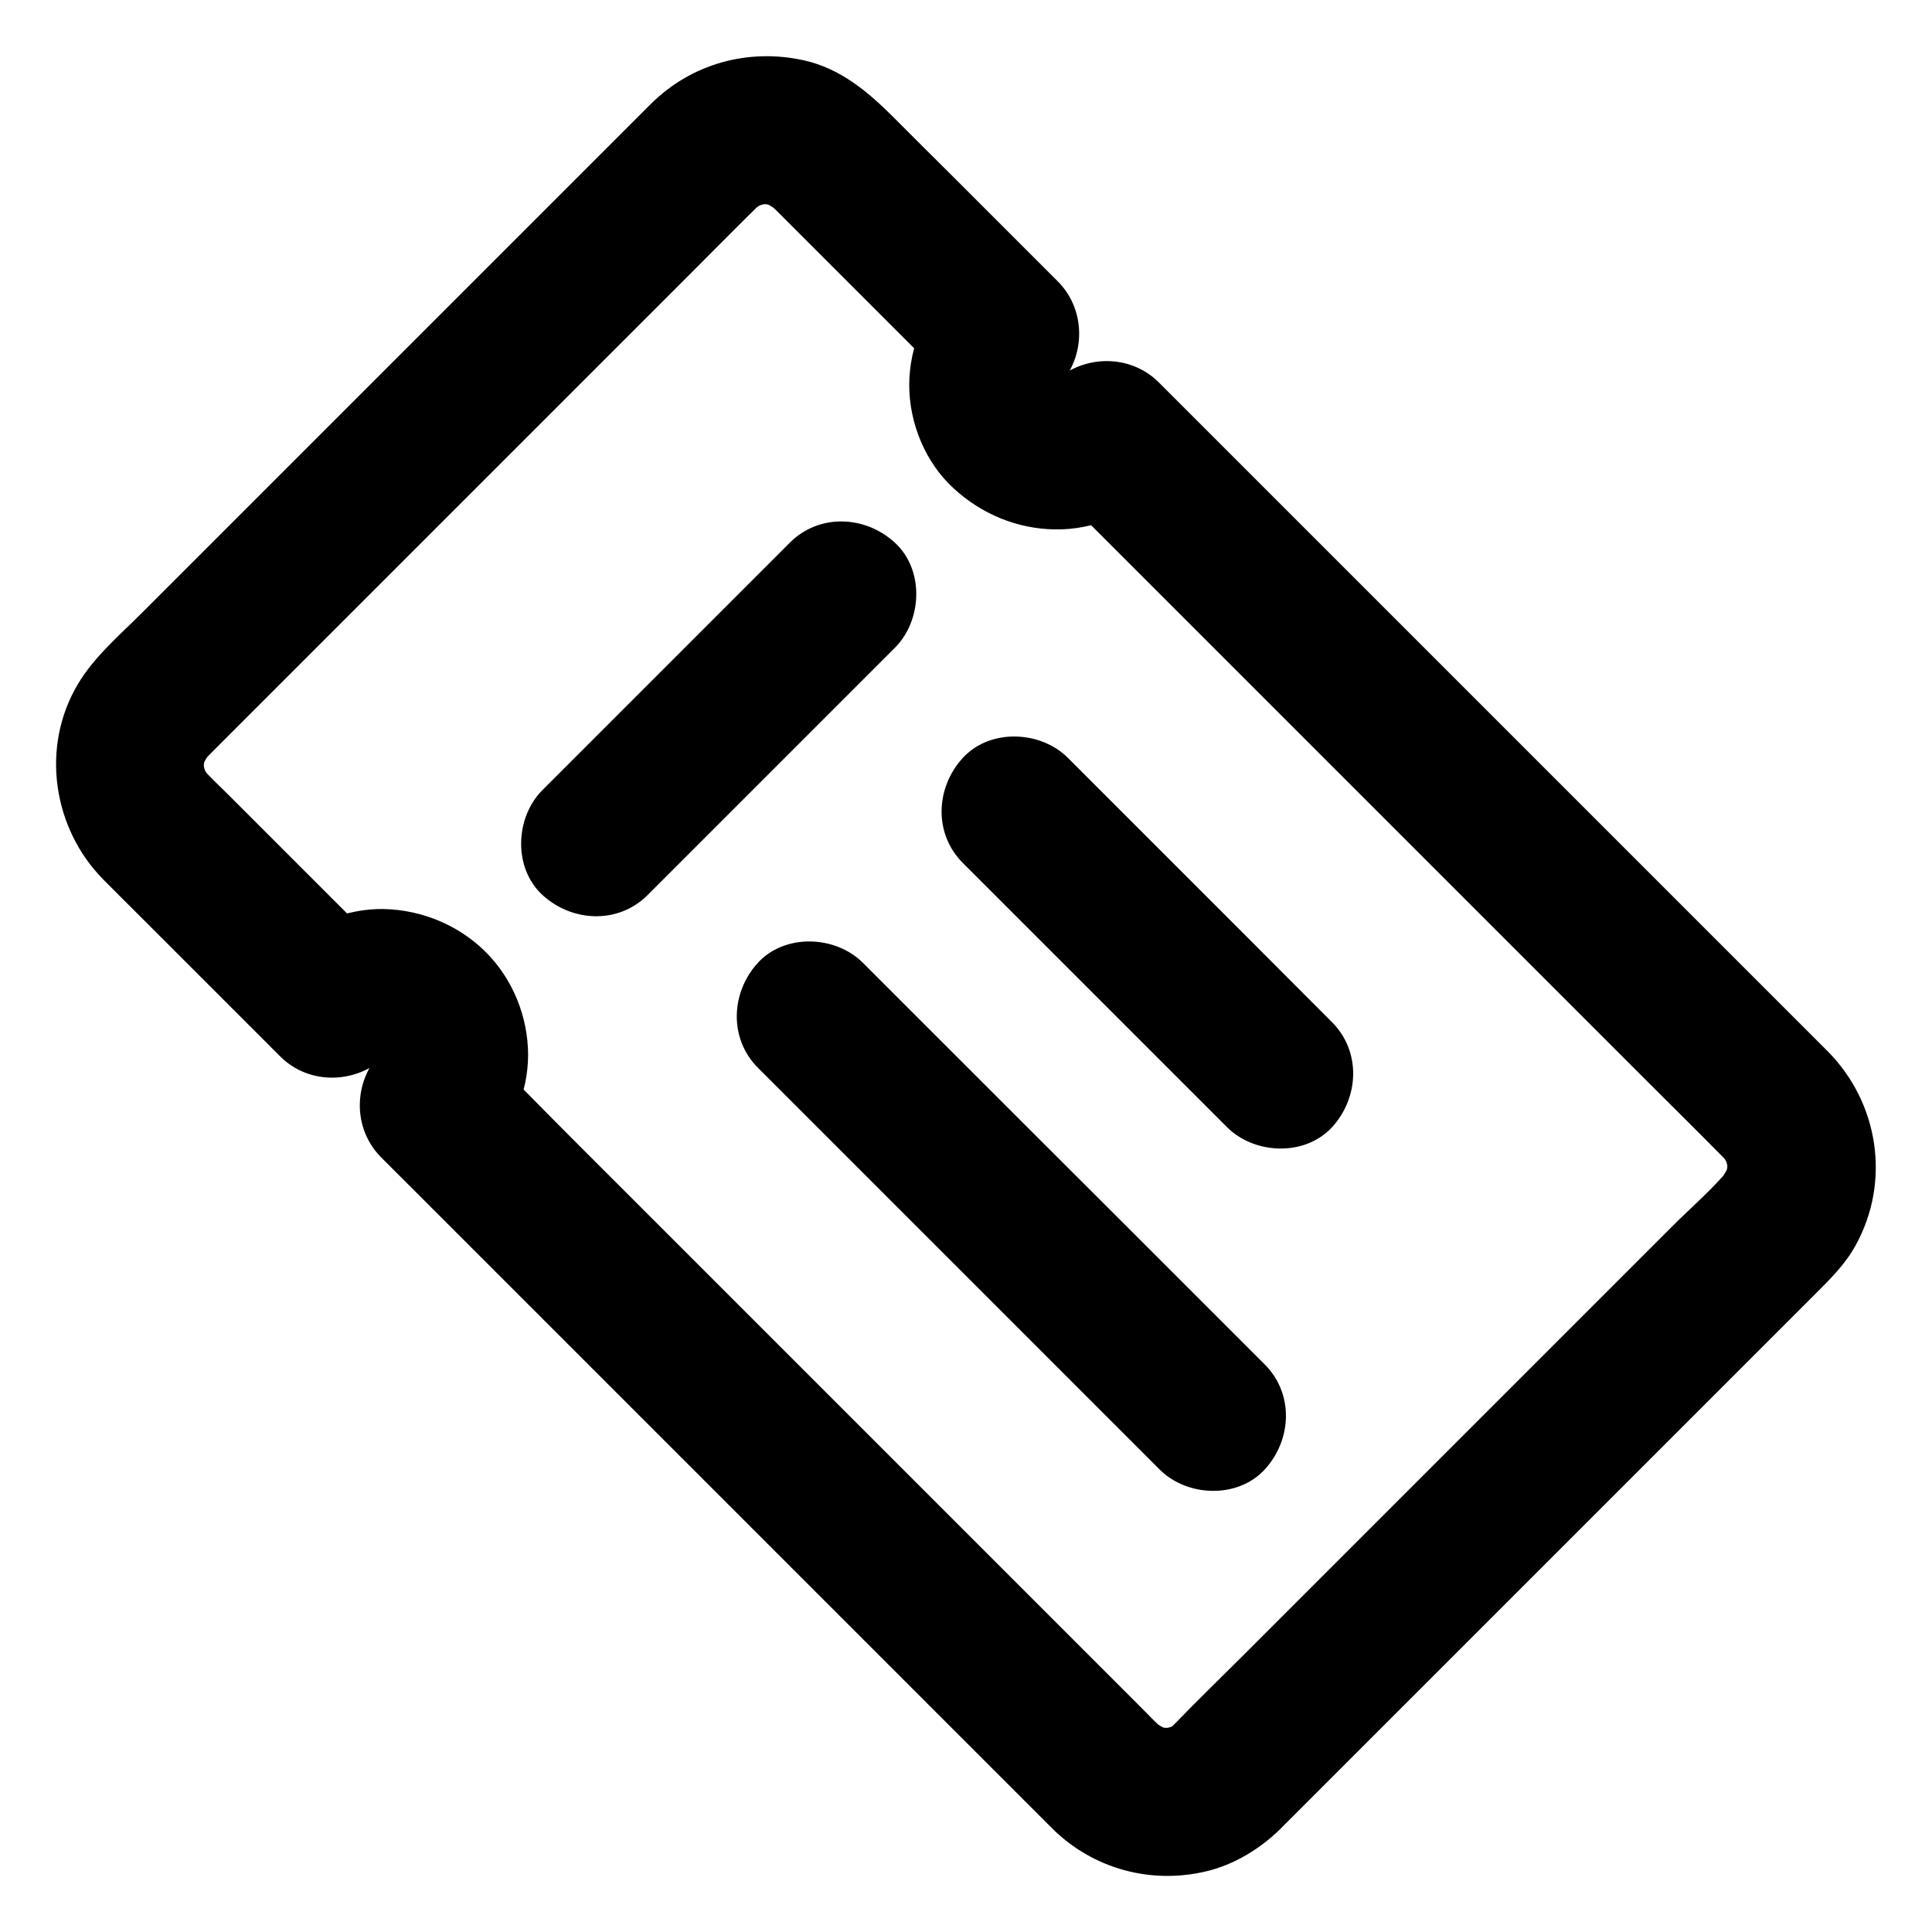 <?xml version="1.0" encoding="UTF-8"?>
<!-- Uploaded to: SVG Repo, www.svgrepo.com, Generator: SVG Repo Mixer Tools -->
<svg fill="#000000" width="800px" height="800px" version="1.1" viewBox="144 144 512 512" xmlns="http://www.w3.org/2000/svg">
 <g>
  <path d="m483.15 628.83c6.297-6.297 12.594-12.594 18.941-18.941 14.465-14.465 28.879-28.879 43.344-43.344 15.891-15.891 31.785-31.785 47.676-47.676 10.629-10.629 21.254-21.254 31.883-31.883 3.984-3.984 7.969-7.871 10.727-12.891 9.398-16.926 6.199-37.836-7.379-51.512-6.887-6.887-13.777-13.777-20.664-20.664-13.824-13.824-27.652-27.652-41.477-41.477l-115.12-115.12c-7.625-7.625-20.172-7.379-27.848 0-0.492 0.492-1.031 0.934-1.574 1.426 1.328-1.031 2.656-2.066 3.984-3.102-1.277 0.984-2.609 1.77-4.133 2.461 1.574-0.641 3.148-1.328 4.723-1.969-1.672 0.688-3.394 1.133-5.164 1.379 1.723-0.246 3.492-0.492 5.215-0.688-1.574 0.148-3.102 0.148-4.676 0 1.723 0.246 3.492 0.492 5.215 0.688-1.82-0.246-3.543-0.688-5.215-1.379 1.574 0.641 3.148 1.328 4.723 1.969-1.477-0.641-2.856-1.426-4.184-2.363 1.328 1.031 2.656 2.066 3.984 3.102-1.328-1.031-2.508-2.164-3.59-3.492 1.031 1.328 2.066 2.656 3.102 3.984-1.031-1.328-1.82-2.707-2.508-4.231 0.641 1.574 1.328 3.148 1.969 4.723-0.59-1.523-0.984-3-1.23-4.625 0.246 1.723 0.492 3.492 0.688 5.215-0.195-1.574-0.195-3.148 0-4.723-0.246 1.723-0.492 3.492-0.688 5.215 0.246-1.625 0.641-3.102 1.23-4.625-0.641 1.574-1.328 3.148-1.969 4.723 0.641-1.523 1.426-2.953 2.41-4.328-1.031 1.328-2.066 2.656-3.102 3.984 0.59-0.789 1.23-1.523 1.918-2.215 7.379-7.625 7.625-20.172 0-27.848-9.055-9.055-18.105-18.105-27.16-27.16-5.512-5.461-10.973-10.922-16.434-16.383-6.742-6.742-14.023-12.891-23.664-15.055-14.762-3.297-29.863 0.836-40.641 11.562l-67.453 67.453c-12.695 12.695-25.438 25.438-38.129 38.129l-29.176 29.176c-5.902 5.902-12.793 11.758-17.074 18.992-9.891 16.582-6.691 38.18 6.742 51.758 3.59 3.641 7.184 7.184 10.824 10.824l36.062 36.062c7.676 7.676 20.121 7.332 27.848 0 0.543-0.492 1.031-0.984 1.625-1.426-1.328 1.031-2.656 2.066-3.984 3.102 1.328-0.984 2.656-1.82 4.184-2.461-1.574 0.641-3.148 1.328-4.723 1.969 1.672-0.688 3.394-1.133 5.215-1.426-1.723 0.246-3.492 0.492-5.215 0.688 1.574-0.148 3.102-0.148 4.676 0-1.723-0.246-3.492-0.492-5.215-0.688 1.82 0.246 3.543 0.738 5.215 1.426-1.574-0.641-3.148-1.328-4.723-1.969 1.477 0.688 2.856 1.523 4.133 2.508-1.328-1.031-2.656-2.066-3.984-3.102 1.133 0.934 2.117 1.918 3.051 3.051-1.031-1.328-2.066-2.656-3.102-3.984 0.984 1.328 1.82 2.656 2.508 4.133-0.641-1.574-1.328-3.148-1.969-4.723 0.688 1.672 1.18 3.394 1.426 5.215-0.246-1.723-0.492-3.492-0.688-5.215 0.195 1.574 0.195 3.102 0 4.676 0.246-1.723 0.492-3.492 0.688-5.215-0.246 1.82-0.738 3.543-1.426 5.215 0.641-1.574 1.328-3.148 1.969-4.723-0.688 1.477-1.477 2.856-2.461 4.184 1.031-1.328 2.066-2.656 3.102-3.984-0.441 0.543-0.934 1.082-1.426 1.625-7.332 7.723-7.676 20.121 0 27.848 6.789 6.789 13.531 13.531 20.32 20.32l145.54 145.54c3.543 3.543 7.133 7.133 10.676 10.676 0.543 0.543 1.031 1.031 1.574 1.574 10.773 10.527 25.977 14.613 40.59 11.121 7.324-1.73 14.16-5.91 19.477-11.078 7.43-7.184 7.773-20.715 0-27.848-7.969-7.281-19.926-7.676-27.848 0-0.688 0.688-1.379 1.277-2.164 1.918 1.328-1.031 2.656-2.066 3.984-3.102-1.672 1.277-3.445 2.312-5.41 3.102 1.574-0.641 3.148-1.328 4.723-1.969-1.723 0.641-3.445 1.133-5.215 1.426 1.723-0.246 3.492-0.492 5.215-0.688-2.262 0.297-4.477 0.297-6.691 0 1.723 0.246 3.492 0.492 5.215 0.688-1.82-0.297-3.543-0.738-5.215-1.426 1.574 0.641 3.148 1.328 4.723 1.969-1.918-0.836-3.691-1.871-5.41-3.102 1.328 1.031 2.656 2.066 3.984 3.102-2.312-1.871-4.379-4.133-6.496-6.25l-12.742-12.742c-14.121-14.121-28.242-28.242-42.41-42.41l-51.66-51.66c-14.957-14.957-29.961-29.961-44.918-44.918-7.231-7.231-14.367-14.66-21.797-21.797l-0.297-0.297v27.848c6.988-7.379 11.219-17.023 11.219-27.258-0.051-10.086-4.133-20.121-11.316-27.207-7.133-7.086-16.875-11.07-26.863-11.316-10.332-0.195-20.172 4.184-27.602 11.219h27.848c-13.973-13.973-27.945-27.945-41.918-41.918-2.363-2.363-4.969-4.676-7.086-7.332 1.031 1.328 2.066 2.656 3.102 3.984-1.277-1.672-2.312-3.445-3.102-5.41 0.641 1.574 1.328 3.148 1.969 4.723-0.641-1.723-1.133-3.445-1.426-5.215 0.246 1.723 0.492 3.492 0.688 5.215-0.297-2.262-0.297-4.477 0-6.691-0.246 1.723-0.492 3.492-0.688 5.215 0.297-1.82 0.738-3.543 1.426-5.215-0.641 1.574-1.328 3.148-1.969 4.723 0.836-1.918 1.871-3.691 3.102-5.41-1.031 1.328-2.066 2.656-3.102 3.984 1.625-2.016 3.543-3.789 5.363-5.656l124.67-124.67c5.758-5.758 11.512-11.609 17.32-17.32 0.738-0.738 1.477-1.379 2.312-2.016-1.328 1.031-2.656 2.066-3.984 3.102 1.672-1.277 3.445-2.312 5.41-3.102-1.574 0.641-3.148 1.328-4.723 1.969 1.723-0.641 3.445-1.133 5.215-1.426-1.723 0.246-3.492 0.492-5.215 0.688 2.262-0.297 4.477-0.297 6.691 0-1.723-0.246-3.492-0.492-5.215-0.688 1.82 0.297 3.543 0.738 5.215 1.426-1.574-0.641-3.148-1.328-4.723-1.969 1.918 0.836 3.691 1.871 5.41 3.102-1.328-1.031-2.656-2.066-3.984-3.102 2.215 1.77 4.184 3.938 6.25 5.953 3.789 3.789 7.527 7.527 11.316 11.316 8.66 8.66 17.32 17.32 25.977 25.977l6.102 6.102v-27.848c-7.133 7.379-11.465 17.121-11.465 27.453 0 10.035 4.231 20.418 11.66 27.258 7.379 6.84 16.828 10.824 26.914 10.973 10.281 0.195 20.121-4.082 27.453-11.121h-27.848c6.004 6.004 11.957 11.957 17.957 17.957l42.707 42.707c17.219 17.219 34.441 34.441 51.609 51.609 14.762 14.762 29.57 29.57 44.328 44.328 6.988 6.988 14.023 13.922 20.961 20.961 0.738 0.738 1.426 1.523 2.066 2.312-1.031-1.328-2.066-2.656-3.102-3.984 1.277 1.672 2.312 3.445 3.102 5.41-0.641-1.574-1.328-3.148-1.969-4.723 0.641 1.723 1.133 3.445 1.426 5.215-0.246-1.723-0.492-3.492-0.688-5.215 0.297 2.262 0.297 4.477 0 6.691 0.246-1.723 0.492-3.492 0.688-5.215-0.297 1.82-0.738 3.543-1.426 5.215 0.641-1.574 1.328-3.148 1.969-4.723-0.836 1.918-1.871 3.691-3.102 5.41 1.031-1.328 2.066-2.656 3.102-3.984-4.625 5.758-10.48 10.727-15.695 15.941l-34.637 34.637c-14.121 14.121-28.191 28.191-42.312 42.312l-36.754 36.754c-5.953 5.953-12.055 11.855-17.957 17.957-0.098 0.098-0.195 0.195-0.246 0.246-7.281 7.281-7.824 20.664 0 27.848 8.02 7.184 20.223 7.773 27.996 0z"/>
  <path d="m344.89 427.01c11.957 11.957 23.961 23.961 35.918 35.918 19.09 19.09 38.18 38.18 57.316 57.316 4.379 4.379 8.809 8.809 13.188 13.188 7.281 7.281 20.664 7.824 27.848 0 7.231-7.871 7.773-20.074 0-27.848-11.957-11.957-23.961-23.961-35.918-35.918-19.141-19.086-38.23-38.176-57.367-57.316l-13.188-13.188c-7.281-7.281-20.664-7.824-27.848 0-7.184 7.875-7.723 20.074 0.051 27.848z"/>
  <path d="m496.97 414.86c-7.871-7.918-15.793-15.793-23.664-23.715l-37.59-37.59c-2.902-2.902-5.805-5.805-8.707-8.707-7.281-7.281-20.664-7.824-27.848 0-7.231 7.871-7.773 20.074 0 27.848 7.922 7.922 15.793 15.793 23.715 23.715l37.59 37.59c2.902 2.902 5.805 5.805 8.707 8.707 7.281 7.281 20.664 7.824 27.848 0 7.18-7.871 7.723-20.074-0.051-27.848z"/>
  <path d="m315.62 381.2 57.367-57.367c2.707-2.707 5.461-5.461 8.168-8.168 7.281-7.281 7.824-20.664 0-27.848-7.871-7.231-20.074-7.773-27.848 0-7.379 7.379-14.809 14.809-22.188 22.188l-35.18 35.18c-2.707 2.707-5.461 5.461-8.168 8.168-7.281 7.281-7.824 20.664 0 27.848 7.871 7.184 20.074 7.773 27.848 0z"/>
 </g>
</svg>